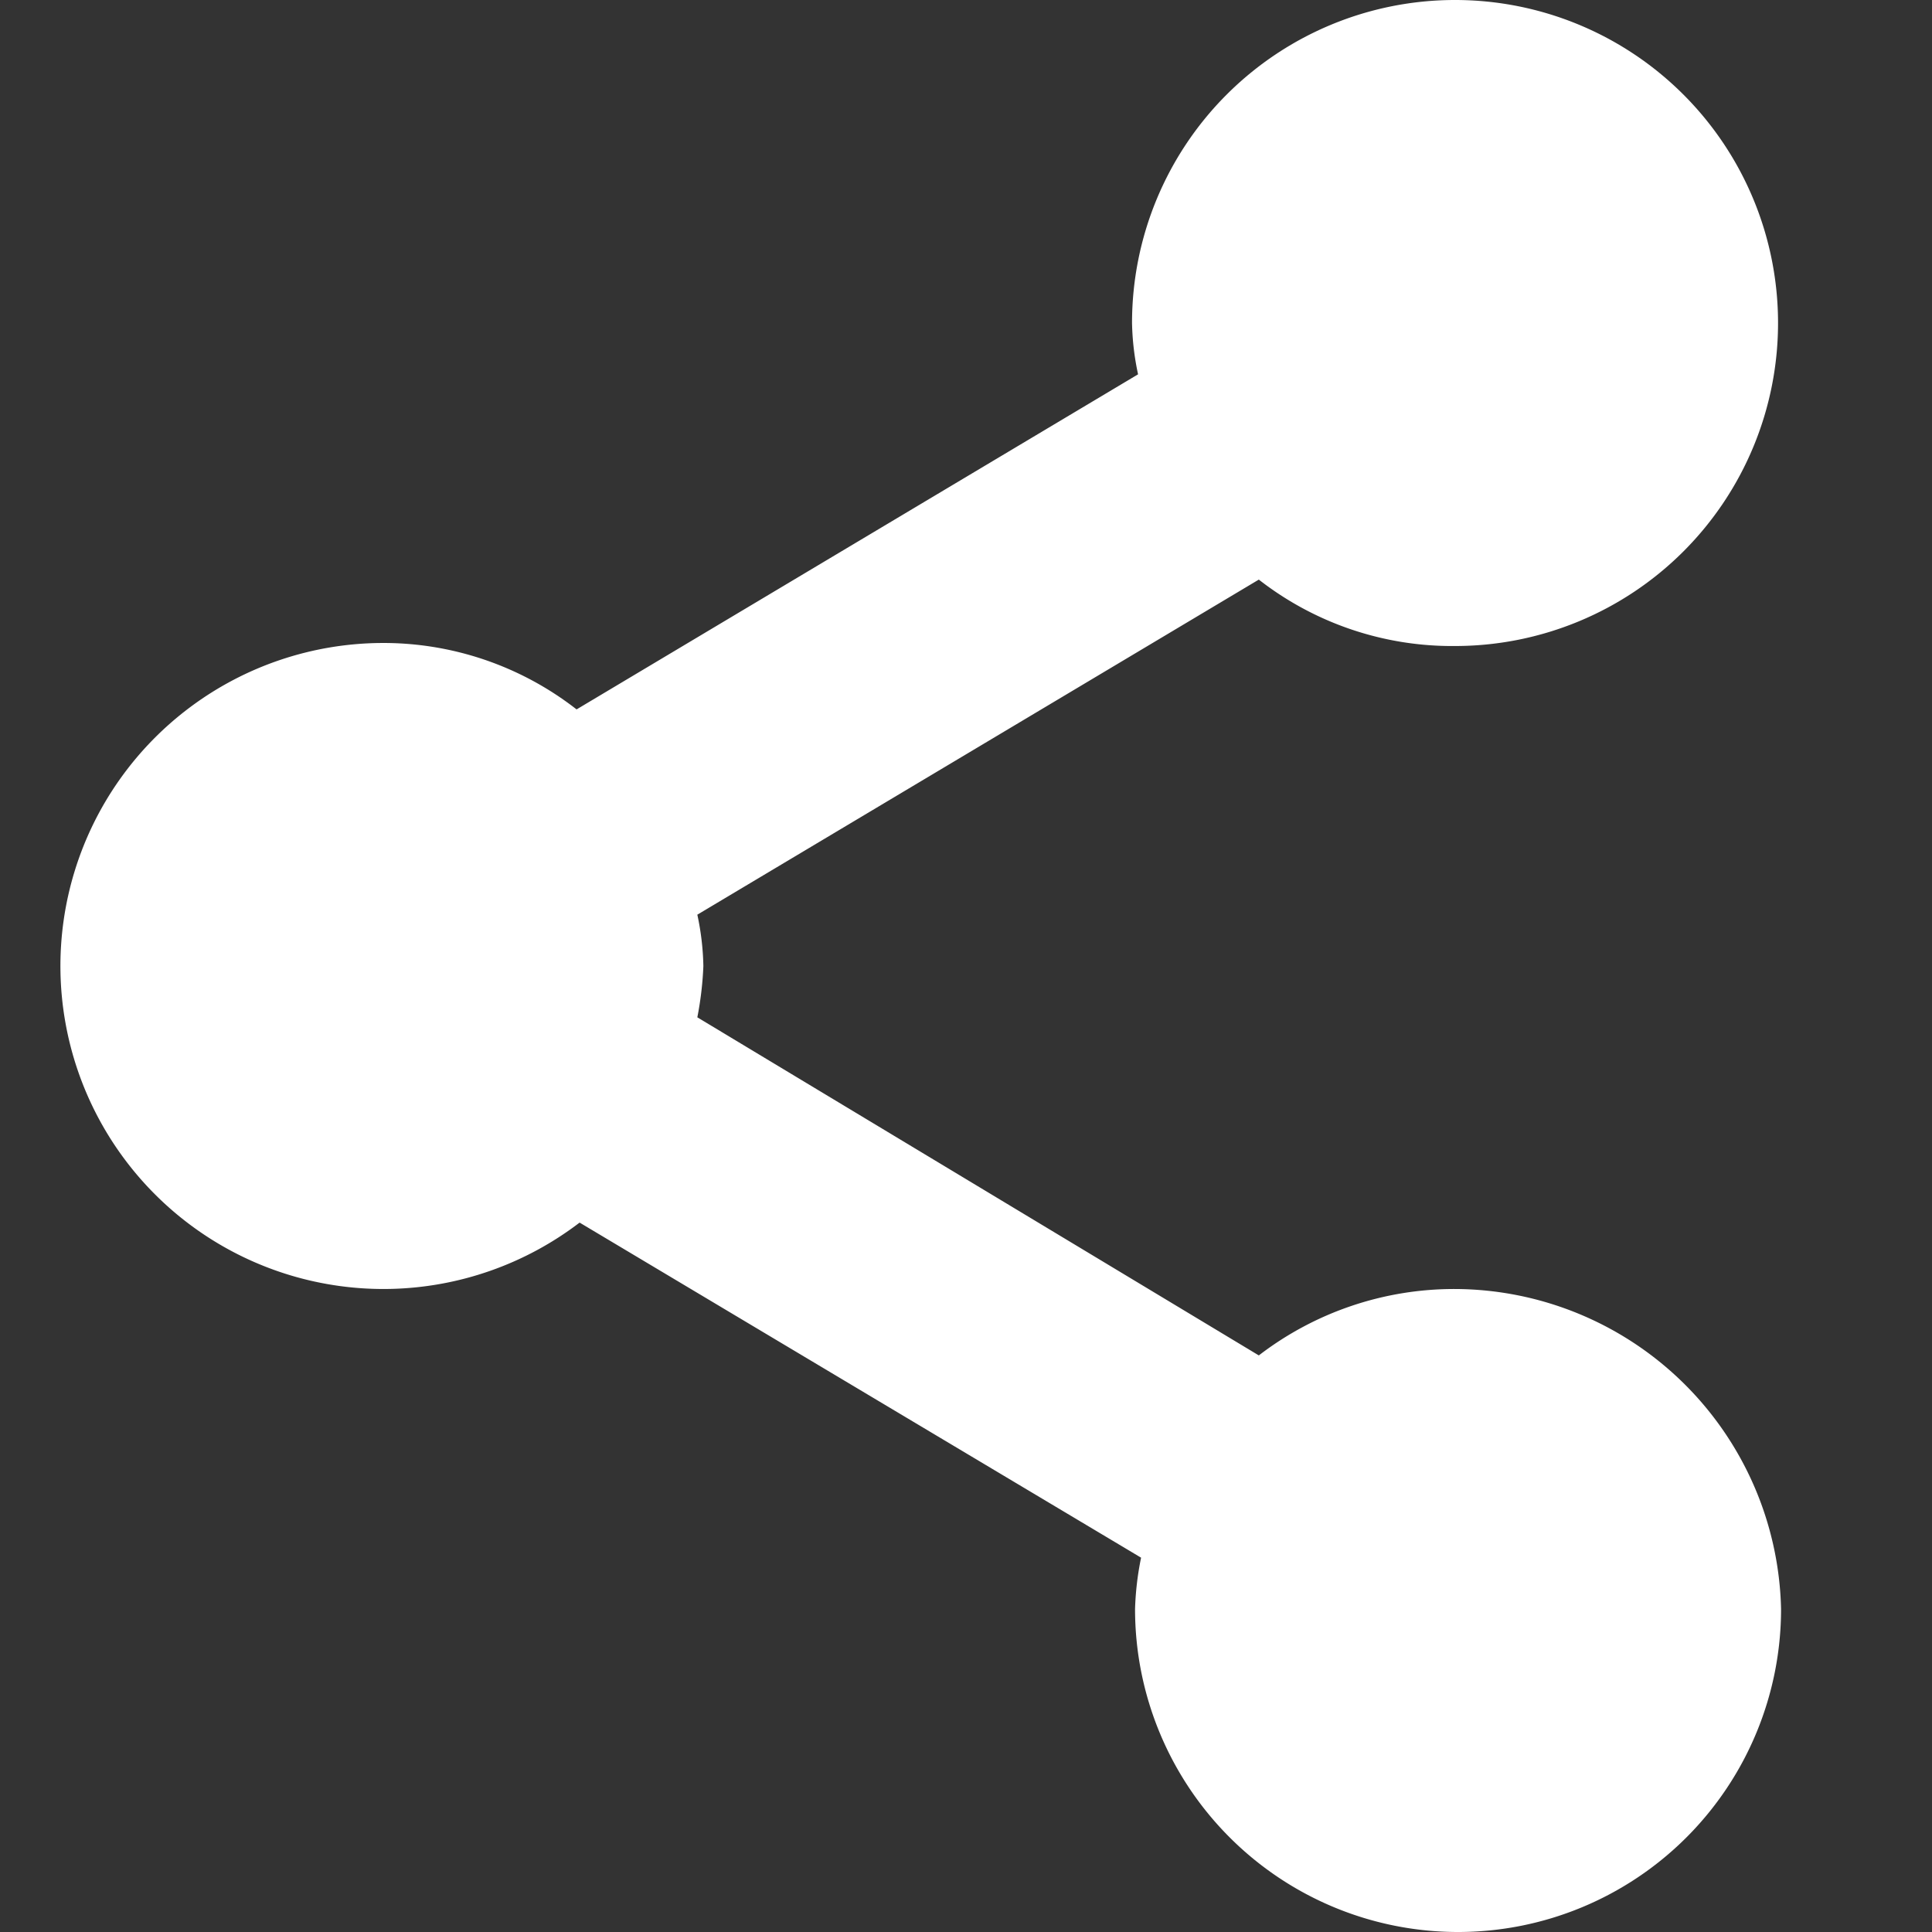 <svg xmlns="http://www.w3.org/2000/svg" viewBox="0 0 64 64" aria-labelledby="title"
aria-describedby="desc" role="img" xmlns:xlink="http://www.w3.org/1999/xlink">
  <rect x="0" y="0" width="64" height="64" fill="#333333" stroke="none"/>
  <title>Share</title>
  <desc>A solid styled icon from Orion Icon Library.</desc>
  <path data-name="layer1"
  d="M48.2 42.7a10.62 10.62 0 0 0-6.5 2.2L23.1 33.7a11.135 11.135 0 0 0 .2-1.7 8.807 8.807 0 0 0-.2-1.7l18.6-11.1a10.409 10.409 0 0 0 6.5 2.2 10.7 10.7 0 1 0-10.7-10.7 8.807 8.807 0 0 0 .2 1.7L19.1 23.5a10.409 10.409 0 0 0-6.5-2.2 10.7 10.7 0 1 0 6.6 19.2l18.6 11.1a9.853 9.853 0 0 0-.2 1.7 10.7 10.7 0 0 0 21.4 0 10.843 10.843 0 0 0-10.8-10.6z"
  fill="#FFFFFF"></path>
</svg>